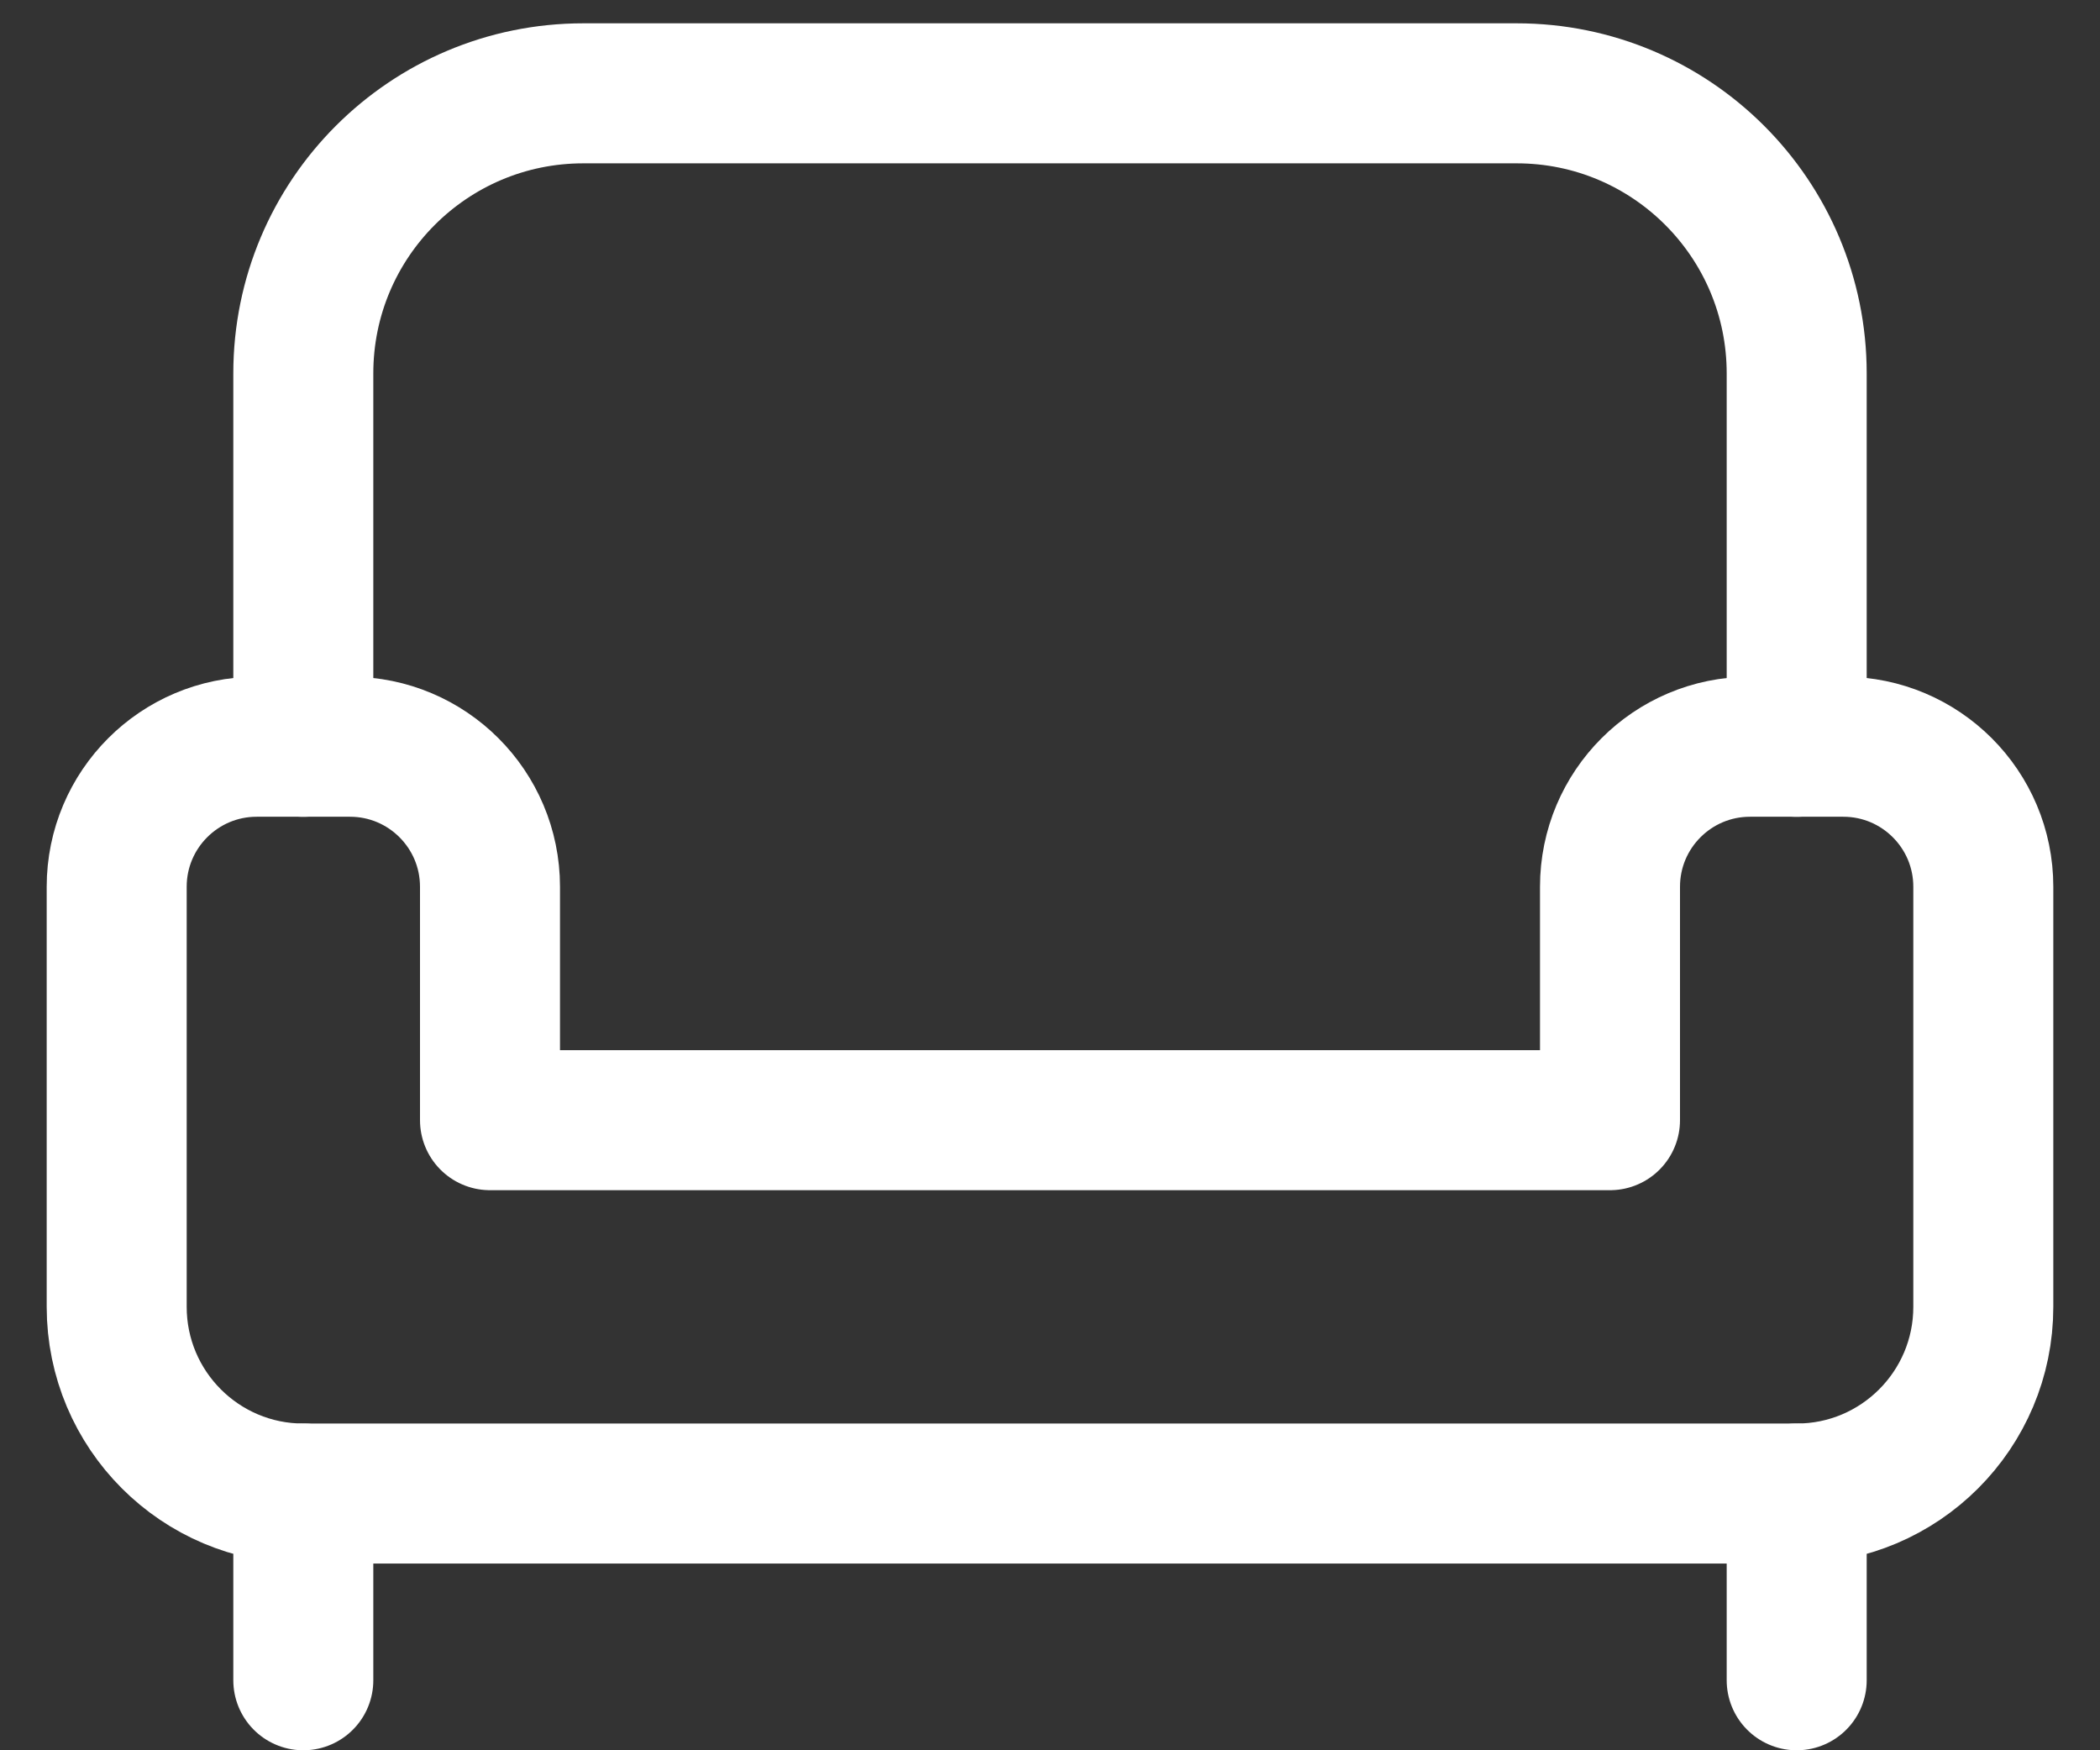 <svg width="30" height="25" viewBox="0 0 30 25" fill="none" xmlns="http://www.w3.org/2000/svg">
<rect x="0" y="0" width="30" height="25" fill="#333333" stroke="none"/>
<g id="Group">
<path id="Path" d="M4.333 21.333V24" stroke="white" stroke-width="2" stroke-linecap="round" stroke-linejoin="round"/>
<path id="Path_2" d="M25.667 21.333V24" stroke="white" stroke-width="2" stroke-linecap="round" stroke-linejoin="round"/>
<path id="Path_3" fill-rule="evenodd" clip-rule="evenodd" d="M4.333 21.333C2.861 21.333 1.667 20.139 1.667 18.666V12.666C1.667 11.562 2.562 10.666 3.667 10.666H5C6.105 10.666 7 11.562 7 12.666V16H23V12.666C23 11.562 23.895 10.666 25 10.666H26.333C27.438 10.666 28.333 11.562 28.333 12.666V18.666C28.333 20.139 27.139 21.333 25.667 21.333H4.333Z" stroke="white" stroke-width="2" stroke-linecap="round" stroke-linejoin="round"/>
<path id="Path_4" d="M4.333 10.667V5.333C4.333 3.124 6.124 1.333 8.333 1.333H21.667C23.876 1.333 25.667 3.124 25.667 5.333V10.667" stroke="white" stroke-width="2" stroke-linecap="round" stroke-linejoin="round"/>
</g>
</svg>
